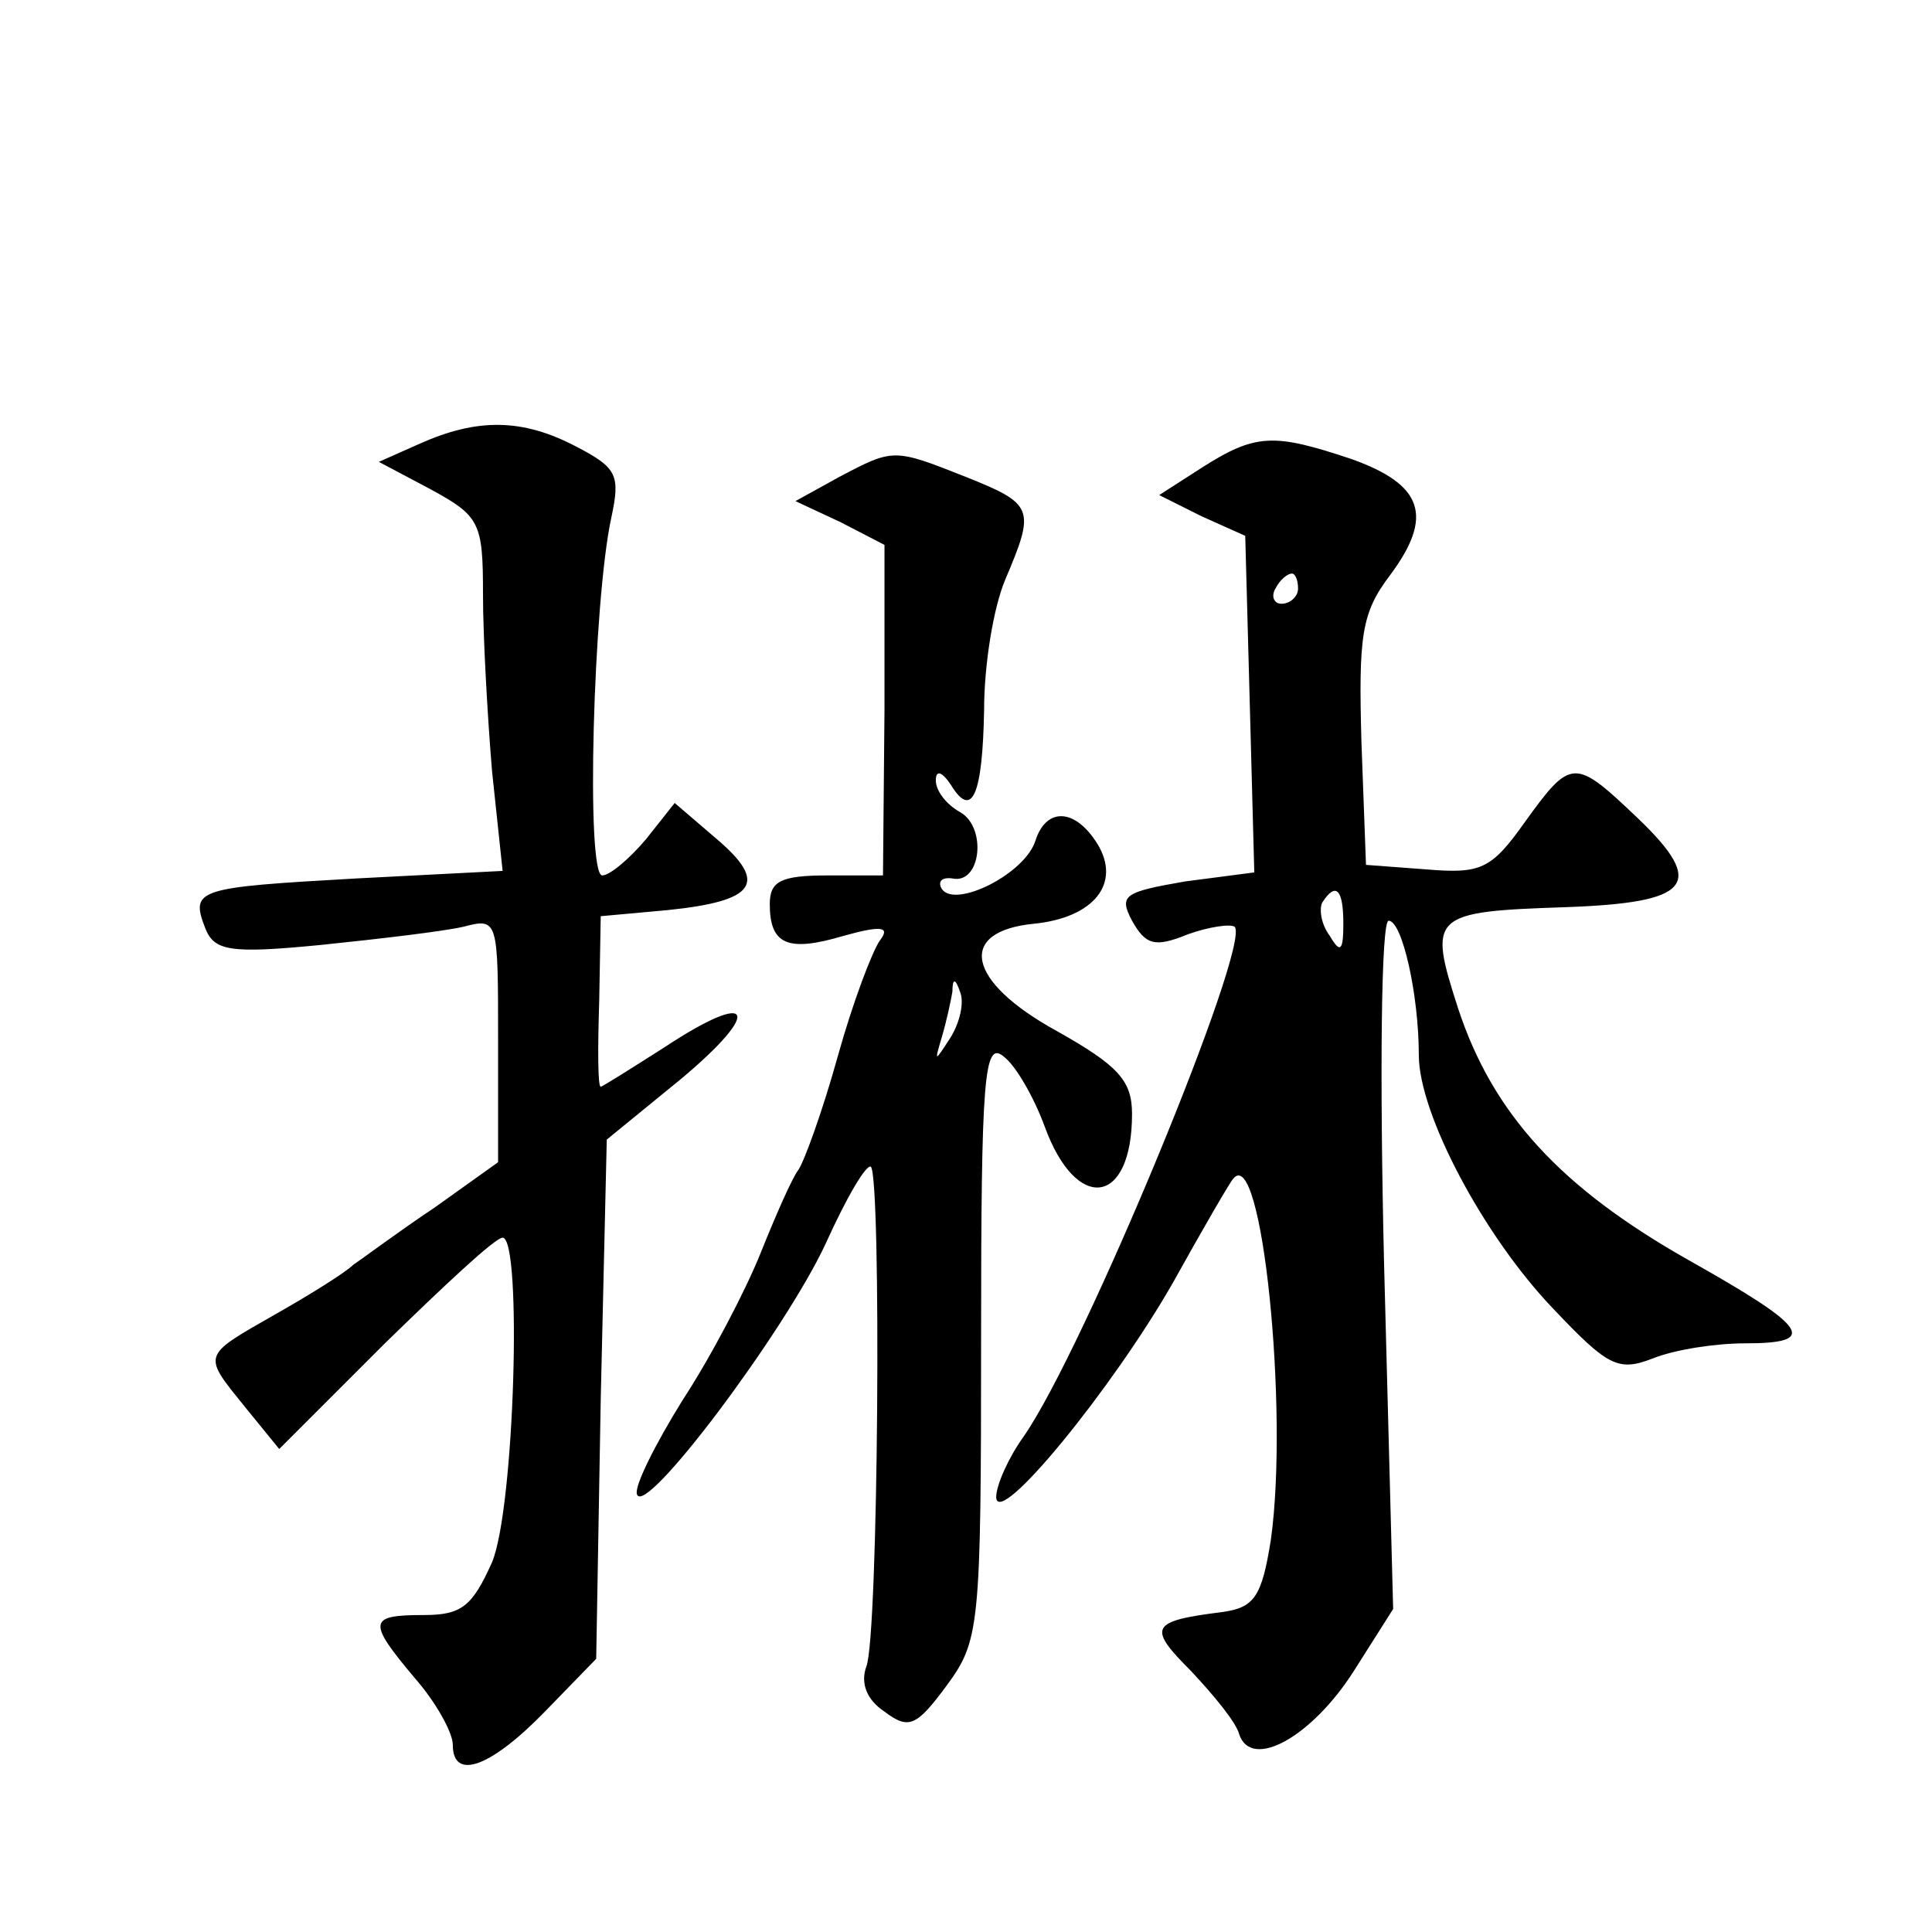 <?xml version="1.0" standalone="no"?>
<!DOCTYPE svg PUBLIC "-//W3C//DTD SVG 20010904//EN"
 "http://www.w3.org/TR/2001/REC-SVG-20010904/DTD/svg10.dtd">
<svg version="1.0" xmlns="http://www.w3.org/2000/svg"
 width="128pt" height="128pt" viewBox="0 0 128 128"
 preserveAspectRatio="xMidYMid meet">
<g transform="translate(0,128) scale(0.1,-0.1)"
fill="#0" stroke="none">
<path d="M278 986 l-27 -12 34 -18 c33 -18 35 -22 35 -70 0 -28 3 -81 6 -117 l7
-66 -97 -5 c-106 -6 -110 -7 -100 -33 6 -15 16 -17 77 -11 39 4 81 9 94 12 23 6
23 5 23 -75 l0 -81 -42 -30 c-24 -16 -48 -34 -54 -38 -5 -5 -29 -20 -52 -33 -49
-28 -48 -26 -19 -62 l22 -27 70 70 c39 38 73 70 78 70 13 0 8 -179 -7 -215 -13
-29 -20 -35 -45 -35 -37 0 -38 -4 -6 -42 14 -16 25 -36 25 -44 0 -24 25 -15 61
22 l34 35 3 172 4 172 49 40 c55 46 48 60 -11 21 -22 -14 -41 -26 -42 -26 -2 0
-2 26 -1 57 l1 56 44 4 c59 6 67 18 33 47 l-28 24 -19 -24 c-11 -13 -24 -24 -29
-24 -11 0 -6 182 6 237 6 28 4 33 -23 47 -36 19 -66 19 -104 2z M796 970 l-28 -18
28 -14 29 -13 3 -111 3 -112 -46 -6 c-40 -7 -44 -9 -35 -26 9 -16 15 -18 37 -9
14 5 28 7 31 5 11 -12 -100 -281 -140 -338 -10 -14 -18 -32 -18 -40 1 -21 77 72
117 142 20 36 38 67 40 69 19 24 37 -153 25 -239 -6 -38 -11 -45 -32 -48 -48 -6
-50 -10 -21 -39 15 -16 30 -34 32 -42 8 -24 48 -2 76 42 l26 41 -6 228 c-3 125
-2 228 3 228 9 0 20 -49 20 -89 0 -39 43 -120 89 -168 36 -38 43 -42 66 -33 15
6 42 10 61 10 49 0 43 10 -37 55 -85 48 -130 97 -153 167 -20 62 -18 64 72 67 82
3 93 15 47 59 -42 40 -44 40 -75 -3 -22 -31 -29 -34 -65 -31 l-40 3 -3 81 c-2 71
0 86 19 111 29 39 22 60 -26 77 -51 17 -63 17 -99 -6z m64 -80 c0 -5 -5 -10 -11
-10 -5 0 -7 5 -4 10 3 6 8 10 11 10 2 0 4 -4 4 -10z m30 -222 c0 -18 -2 -20 -9
-8 -6 8 -7 18 -5 22 9 14 14 9 14 -14z M556 964 l-29 -16 30 -14 29 -15 0 -109
-1 -110 -37 0 c-31 0 -38 -4 -38 -19 0 -27 12 -32 49 -21 25 7 31 6 24 -3 -5 -7
-18 -41 -28 -77 -10 -36 -22 -69 -26 -75 -4 -5 -15 -30 -25 -55 -10 -25 -33 -69
-52 -98 -18 -29 -32 -57 -30 -62 5 -16 98 108 125 166 14 31 27 53 30 51 7 -8 5
-311 -3 -331 -4 -11 0 -22 12 -30 16 -12 21 -10 41 17 22 30 23 38 23 230 0 174
2 198 15 187 8 -6 20 -27 27 -46 21 -58 58 -53 58 8 0 22 -9 32 -50 55 -60 33 -66
66 -15 71 40 4 58 27 42 53 -15 24 -34 24 -41 2 -7 -22 -53 -45 -62 -32 -3 5 0
8 7 7 19 -4 23 34 5 44 -9 5 -16 14 -16 21 0 7 4 6 10 -3 14 -23 21 -7 22 50 0
29 6 67 14 86 20 47 19 50 -26 68 -48 19 -48 19 -84 0z m74 -371 c-11 -17 -11 -17
-6 0 3 10 6 24 7 30 0 9 2 9 5 0 3 -7 0 -20 -6 -30z"/>
</g>
</svg>
